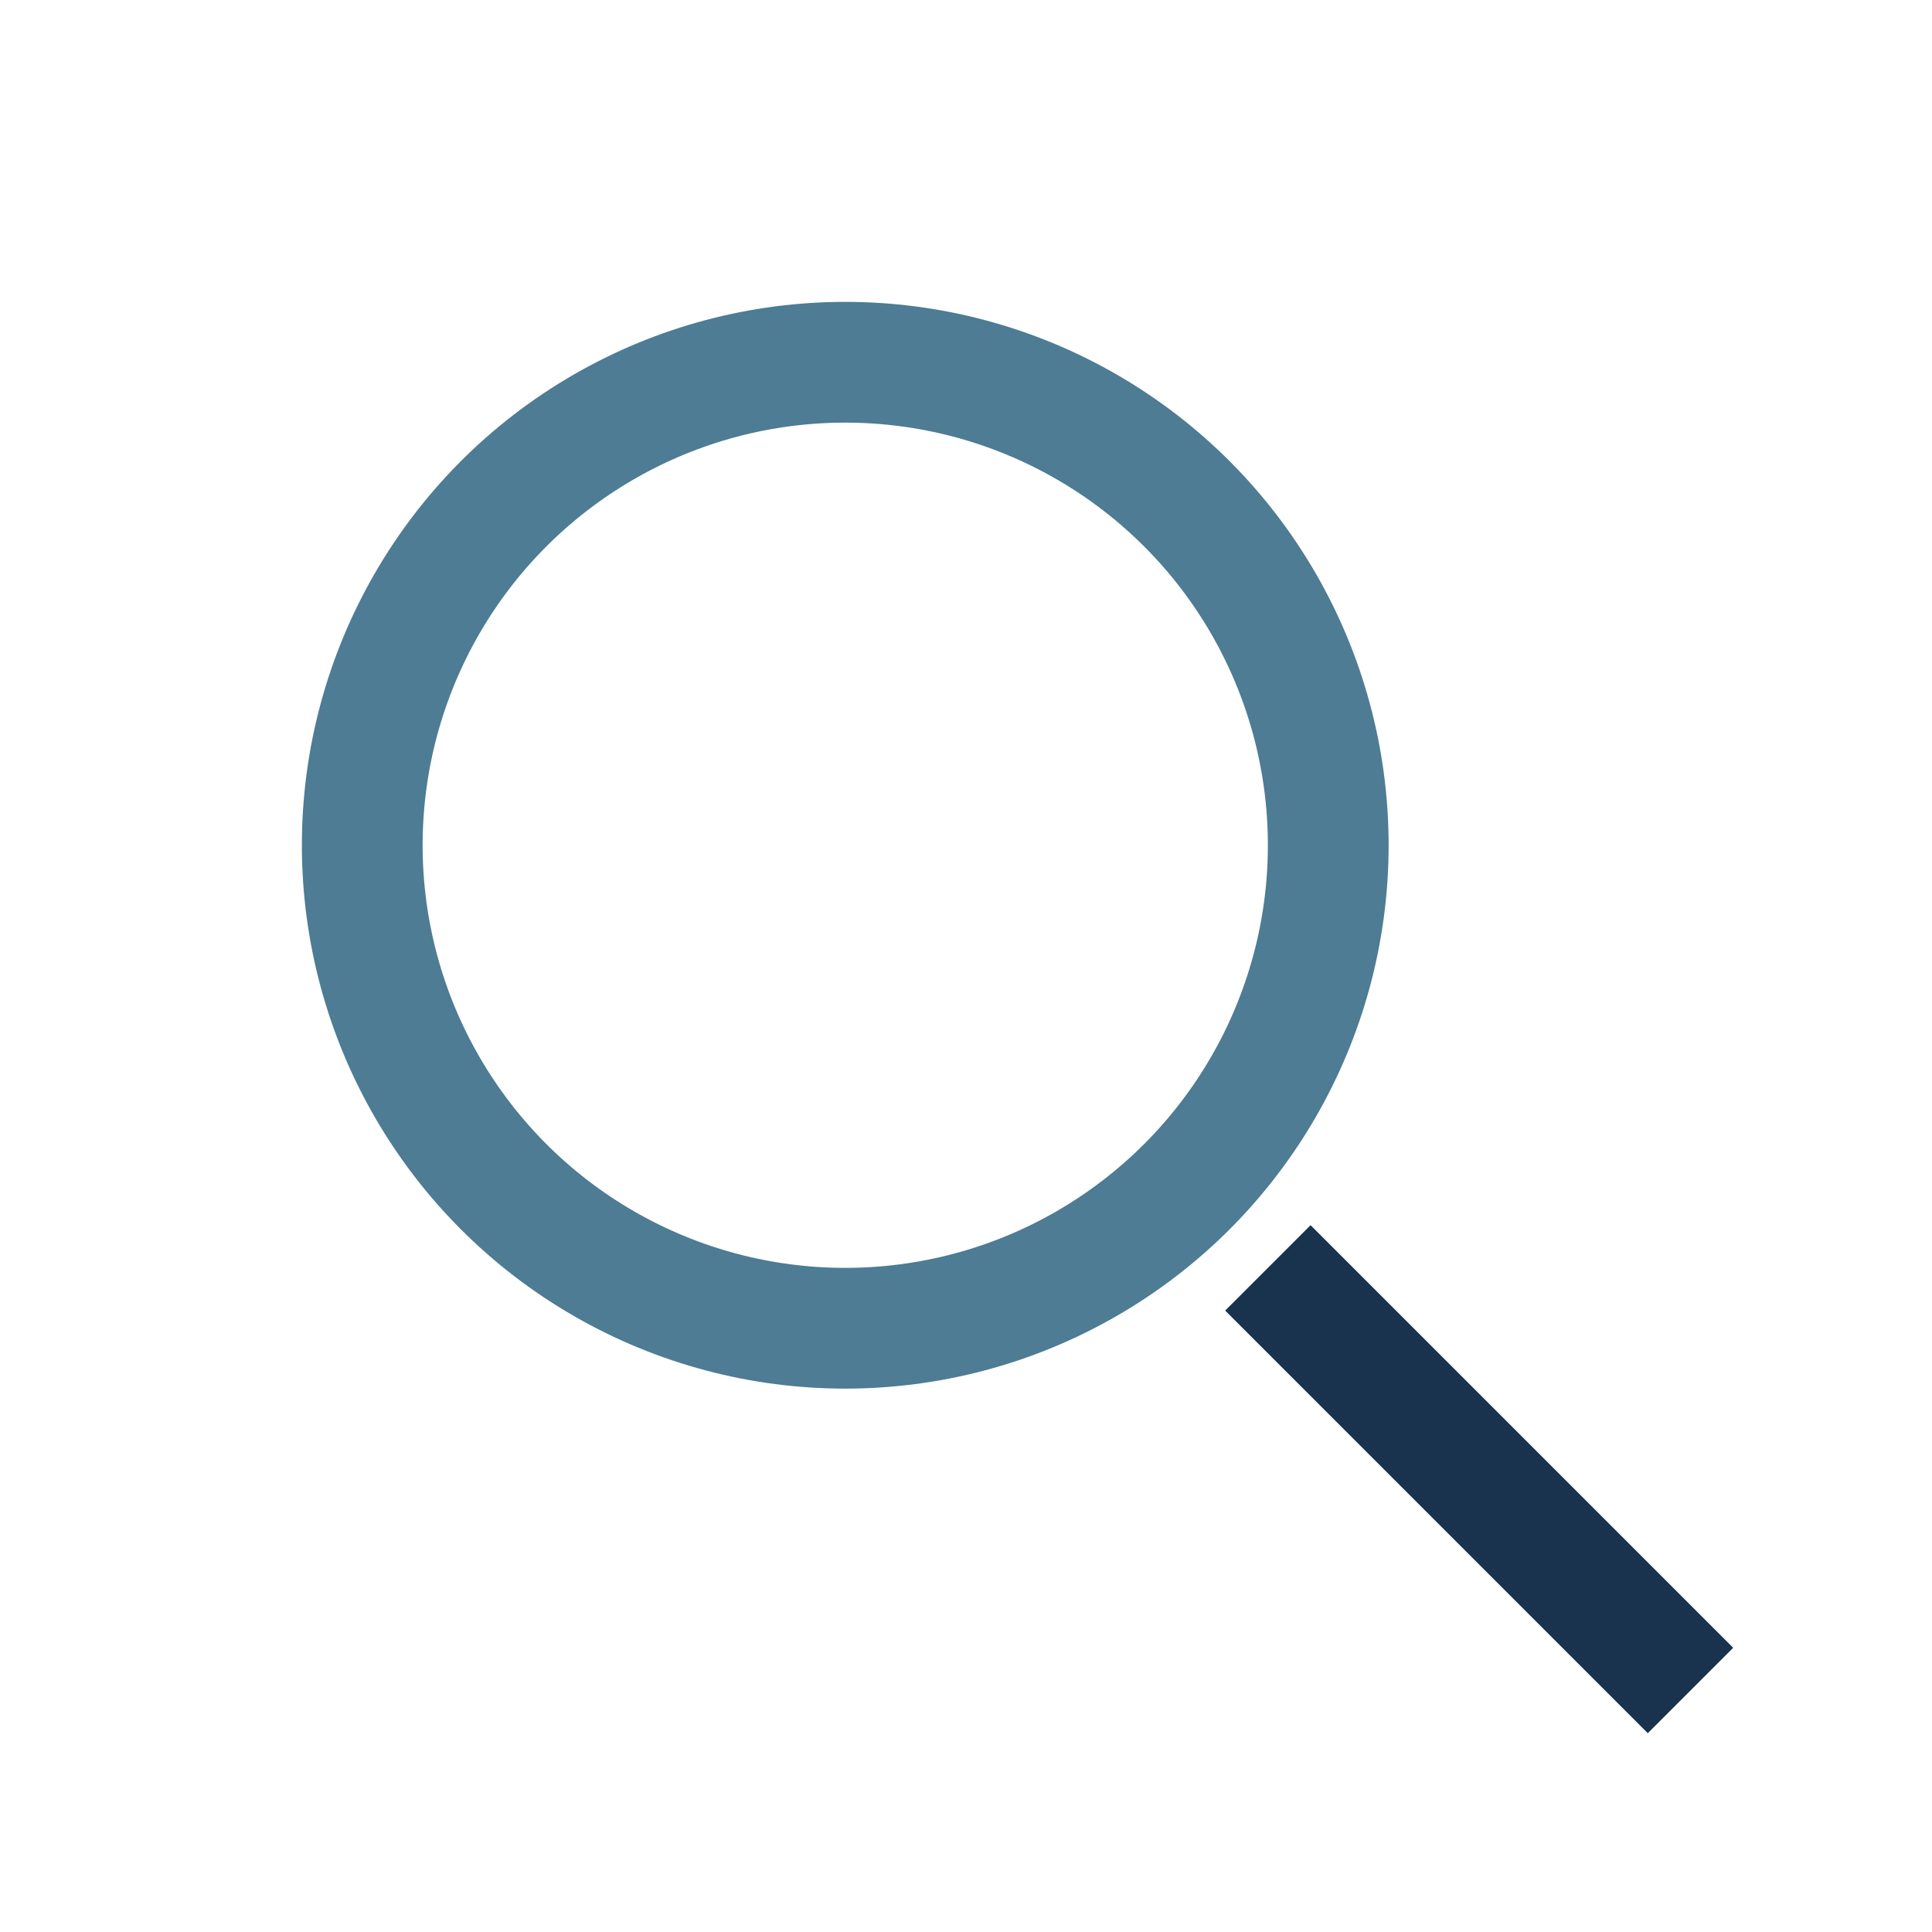 <?xml version="1.0" encoding="UTF-8"?>
<svg xmlns="http://www.w3.org/2000/svg" width="32" height="32" viewBox="0 0 32 32"><circle cx="14" cy="14" r="8" fill="none" stroke="#4D7C94" stroke-width="2"/><line x1="21" y1="21" x2="28" y2="28" stroke="#19324D" stroke-width="2"/></svg>